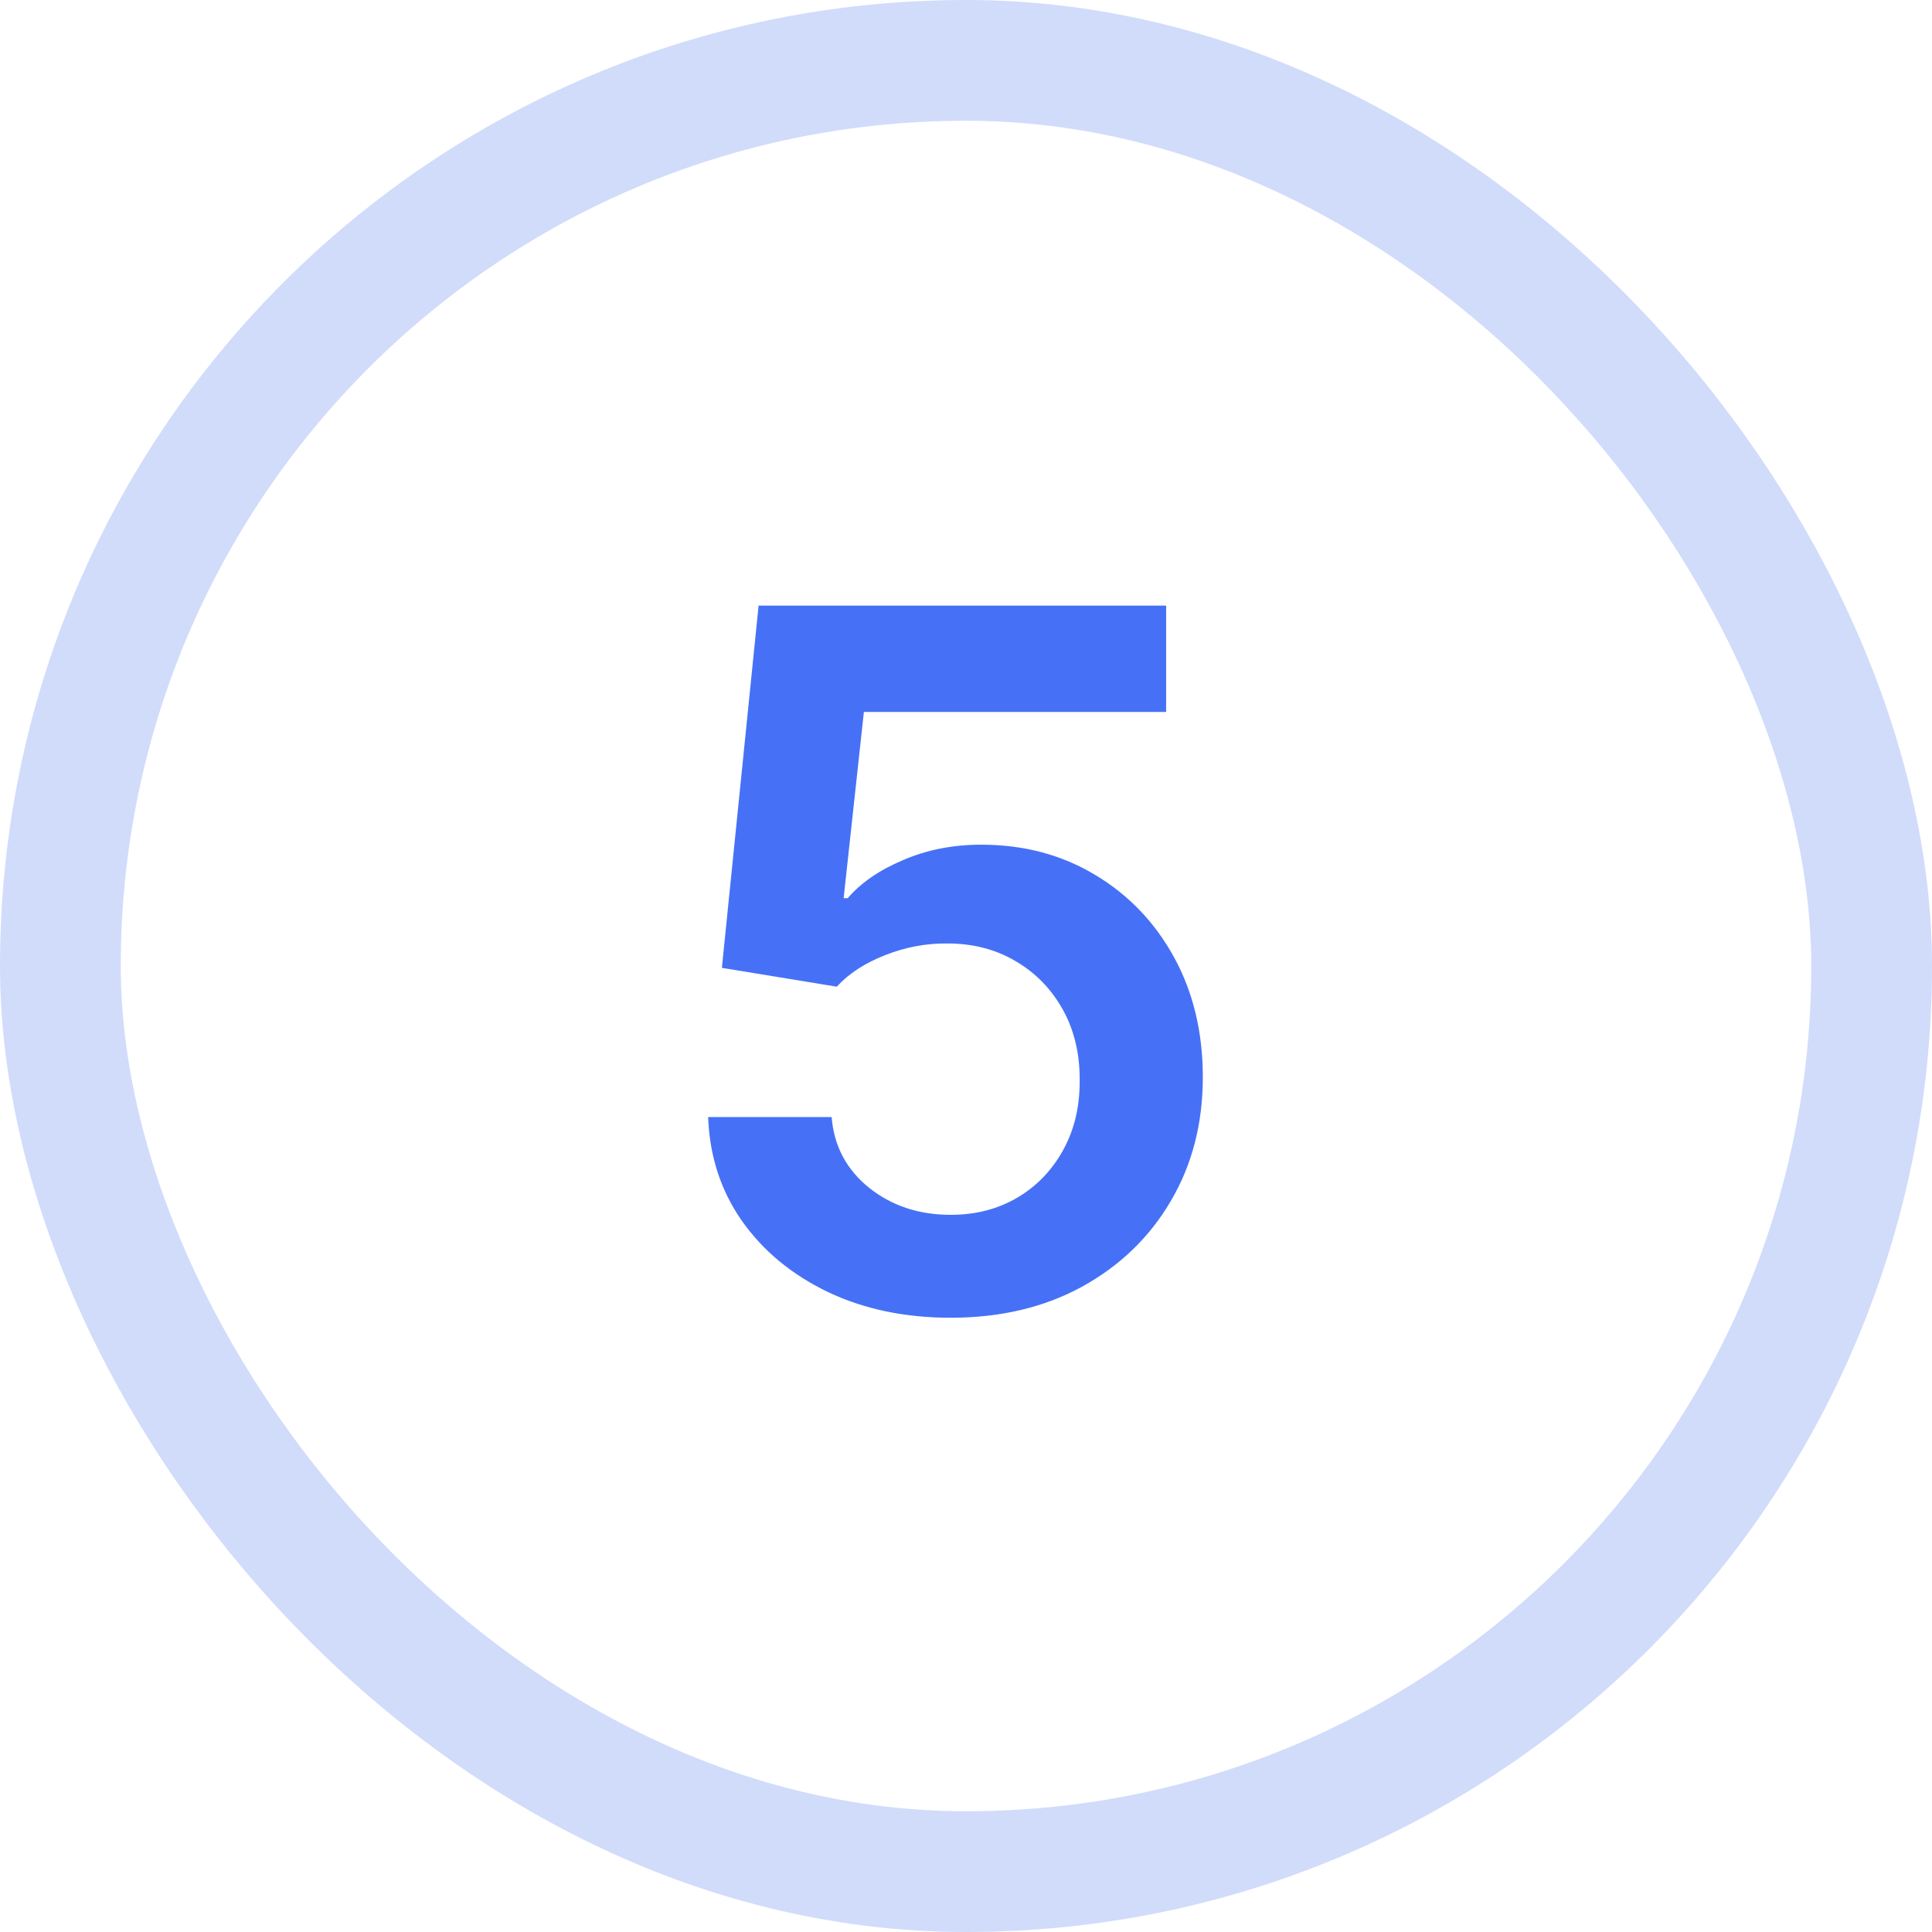 <svg width="48" height="48" viewBox="0 0 48 48" fill="none" xmlns="http://www.w3.org/2000/svg">
<path d="M23.619 32.739C22.483 32.739 21.466 32.526 20.568 32.099C19.671 31.668 18.957 31.077 18.429 30.327C17.906 29.577 17.628 28.719 17.594 27.753H20.662C20.719 28.469 21.028 29.054 21.591 29.509C22.153 29.957 22.829 30.182 23.619 30.182C24.239 30.182 24.79 30.04 25.273 29.756C25.756 29.472 26.136 29.077 26.415 28.571C26.693 28.065 26.829 27.489 26.824 26.841C26.829 26.182 26.69 25.597 26.406 25.085C26.122 24.574 25.733 24.173 25.239 23.884C24.744 23.588 24.176 23.44 23.534 23.44C23.011 23.435 22.497 23.531 21.991 23.73C21.486 23.929 21.085 24.19 20.79 24.514L17.935 24.046L18.847 15.046H28.972V17.688H21.463L20.96 22.315H21.062C21.386 21.935 21.844 21.619 22.435 21.369C23.026 21.114 23.673 20.986 24.378 20.986C25.435 20.986 26.378 21.236 27.207 21.736C28.037 22.23 28.69 22.912 29.168 23.781C29.645 24.651 29.884 25.645 29.884 26.764C29.884 27.918 29.616 28.946 29.082 29.849C28.554 30.747 27.818 31.454 26.875 31.972C25.938 32.483 24.852 32.739 23.619 32.739Z" fill="#4671F6"/>
<rect x="1.5" y="1.5" width="45" height="45" rx="22.5" stroke="#D1DCFB" stroke-width="3"/>
</svg>

